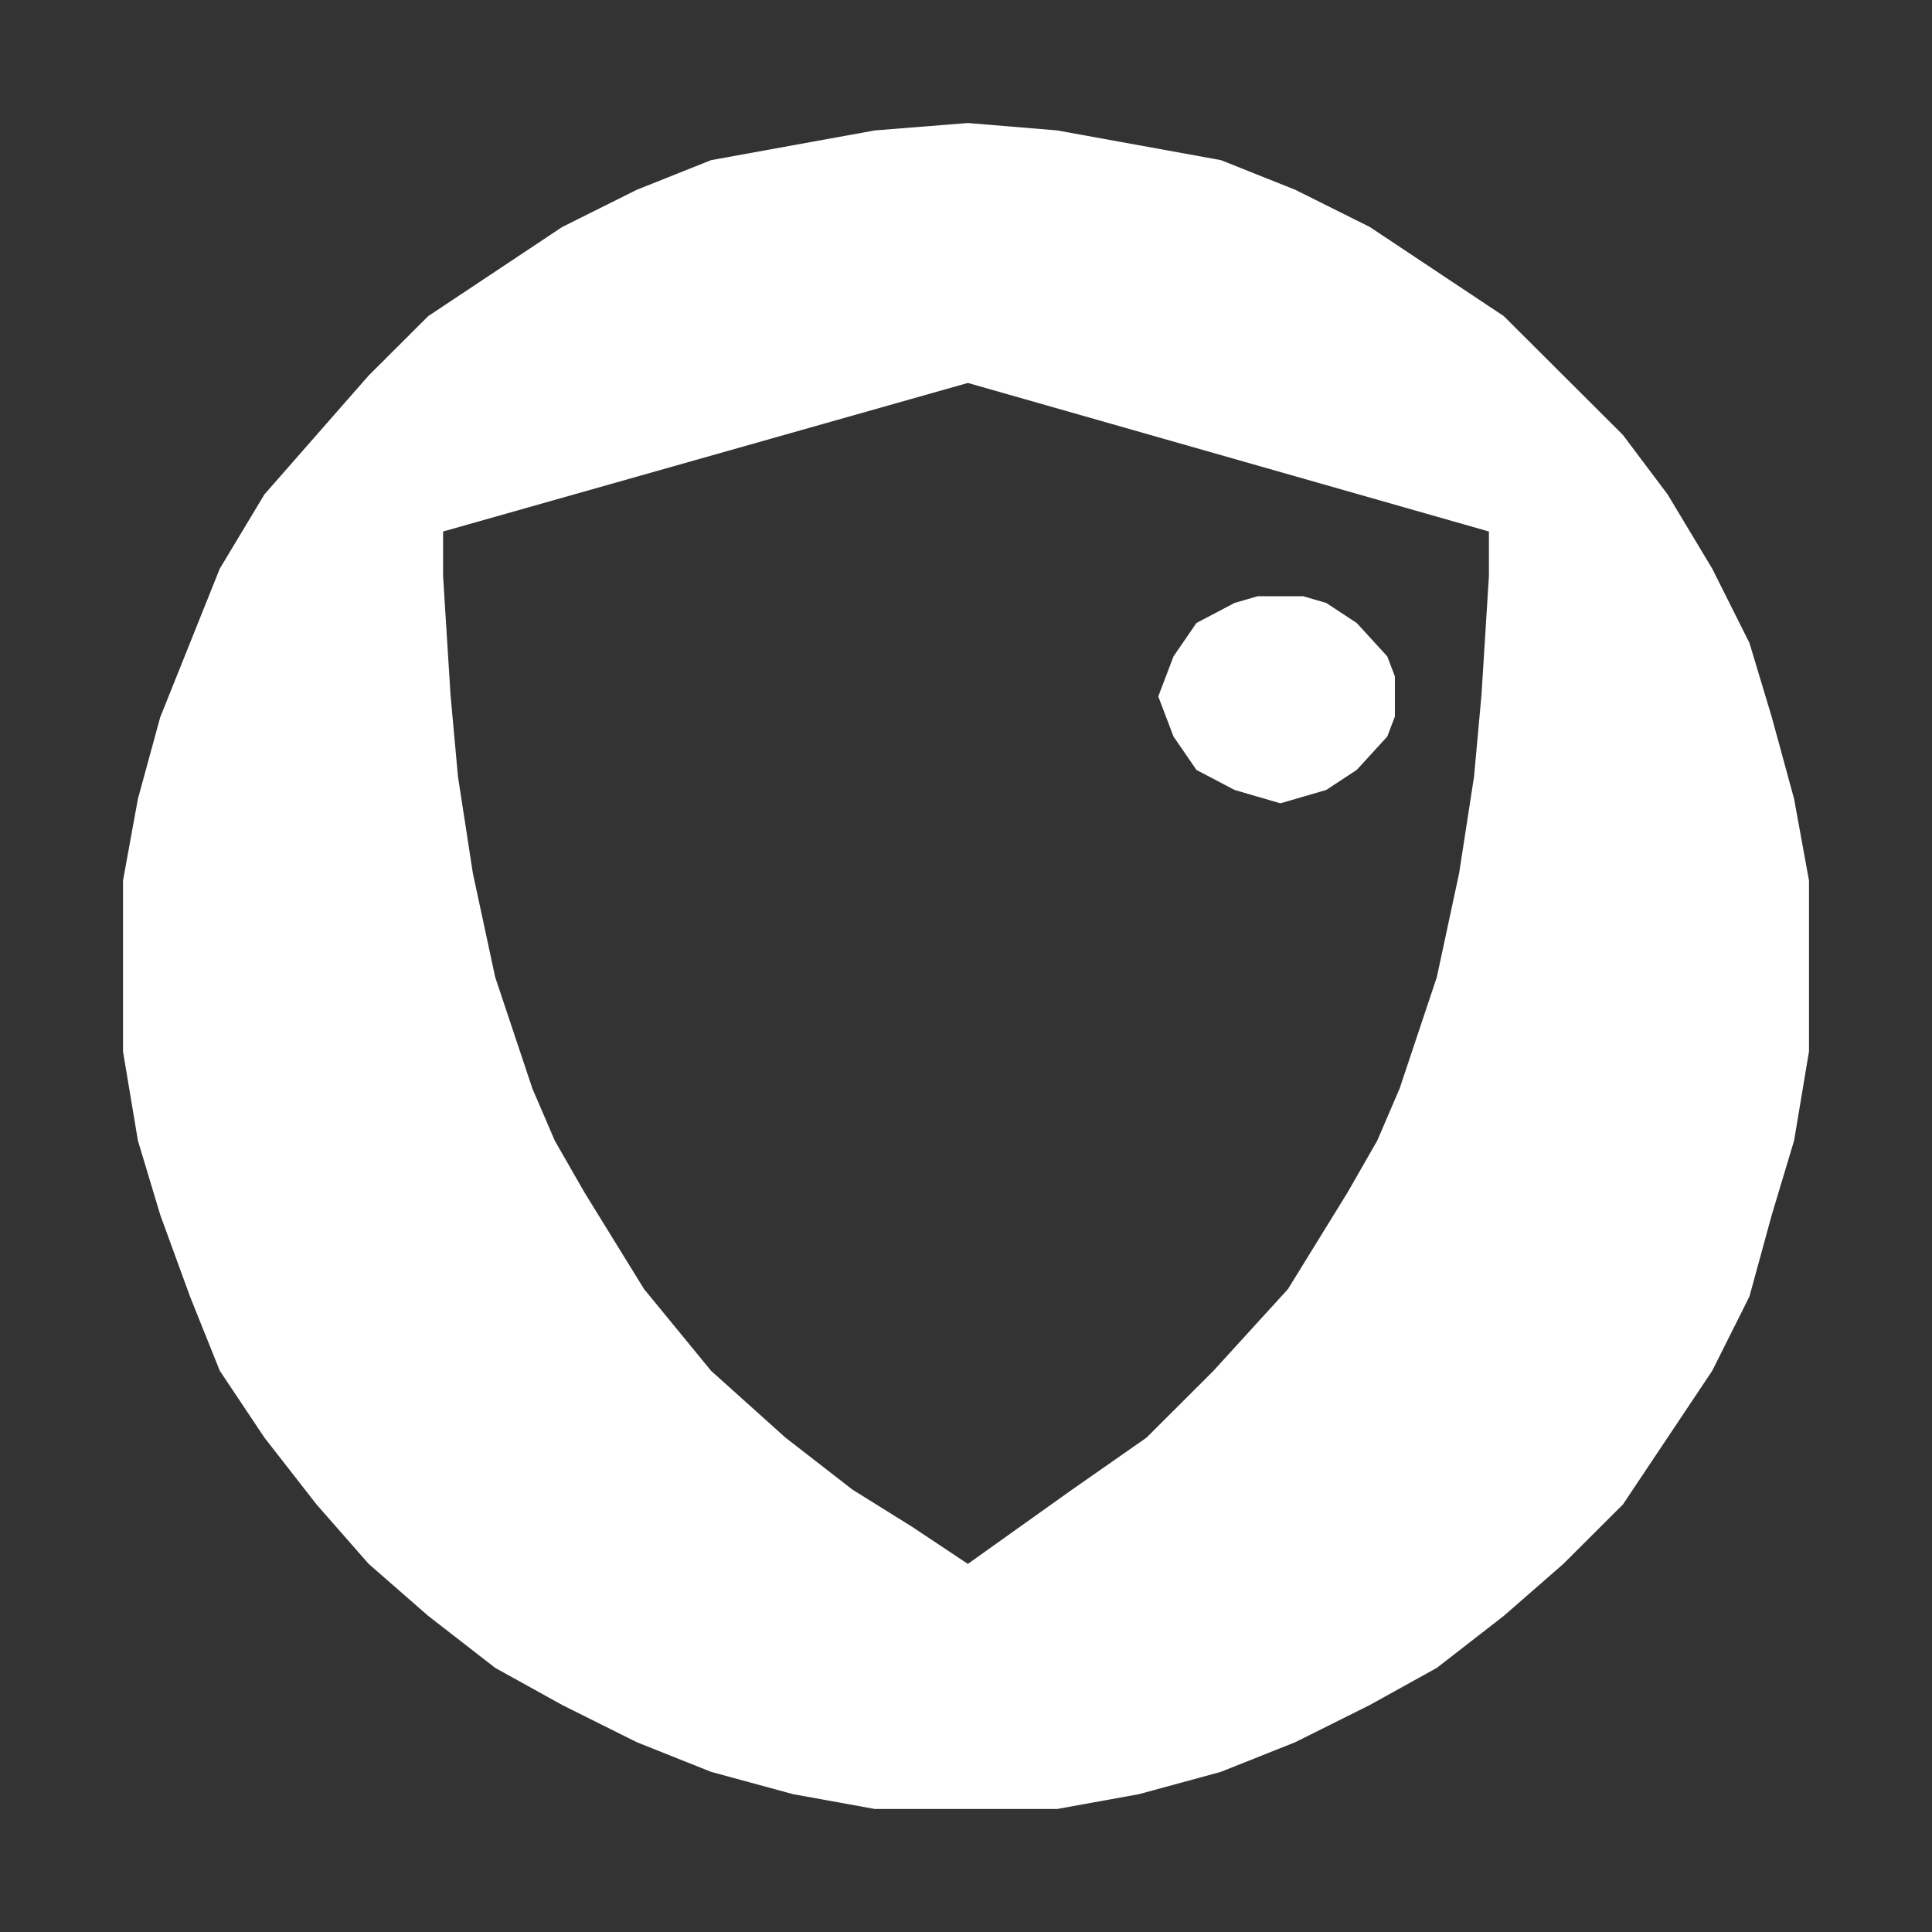 <?xml version="1.0" encoding="utf-8"?>
<!-- Generator: Adobe Illustrator 16.0.0, SVG Export Plug-In . SVG Version: 6.00 Build 0)  -->
<!DOCTYPE svg PUBLIC "-//W3C//DTD SVG 1.1//EN" "http://www.w3.org/Graphics/SVG/1.1/DTD/svg11.dtd">
<svg version="1.1" id="Layer_1" xmlns="http://www.w3.org/2000/svg" xmlns:xlink="http://www.w3.org/1999/xlink" x="0px" y="0px"
	 width="294.5px" height="294.5px" viewBox="0 0 294.5 294.5" enable-background="new 0 0 294.5 294.5" xml:space="preserve">
<rect x="0" y="0" width="294.5" height="294.5" fill="#333333" stroke="none"/>
<g>
	<path fill-rule="evenodd" clip-rule="evenodd" fill="#FFFFFF" d="M213.346,165.933L213.346,165.933l-3.404,7.926l-4.539,7.921
		l-9.076,14.72l-11.35,12.451l-10.211,10.193l-11.347,7.926l-7.942,5.658l-7.943,5.662l-8.51-5.662l-9.077-5.658l-10.211-7.926
		l-11.347-10.193l-10.212-12.451l-9.078-14.72l-4.537-7.921l-3.408-7.926l-5.67-16.983l-3.406-15.851l-2.268-14.72l-1.135-12.451
		l-1.134-18.115v-6.794l79.992-22.646l79.427,22.646v6.794l-1.132,18.115l-1.136,12.451l-2.273,14.72l-3.401,15.851L213.346,165.933
		z M147.533,18.75L147.533,18.75l-14.185,1.132l-12.479,2.263l-12.48,2.268l-11.346,4.526l-11.347,5.663l-10.211,6.794l-10.212,6.79
		l-9.078,9.057l-7.943,9.057l-7.943,9.058l-6.807,11.324l-4.538,11.32l-4.54,11.32l-3.404,12.457l-2.27,12.452v13.588v12.451
		l2.27,13.589l3.404,11.32l4.54,12.451l4.538,11.32l6.807,10.193l7.943,10.189l7.943,9.057l9.078,7.925l10.212,7.927l10.211,5.657
		l11.347,5.663l11.346,4.526l12.48,3.399l12.479,2.263h14.185h13.618l12.482-2.263l12.479-3.399l11.346-4.526l11.347-5.663
		l10.212-5.657l10.21-7.927l9.08-7.925l9.077-9.057l6.808-10.189L261,208.95l5.671-11.32l3.408-12.451l3.4-11.32l2.271-13.589
		v-12.451V134.23l-2.271-12.452l-3.4-12.457l-3.408-11.32L261,86.681l-6.808-11.324l-6.808-9.058l-9.077-9.057l-9.08-9.057
		l-10.21-6.79l-10.212-6.794l-11.347-5.663l-11.346-4.526l-12.479-2.268l-12.482-2.263L147.533,18.75z"/>
	<polygon fill-rule="evenodd" clip-rule="evenodd" fill="#FFFFFF" points="195.175,90.89 195.175,90.89 191.687,90.89 
		188.19,91.907 182.378,94.963 178.882,100.053 177.72,103.109 176.559,106.161 177.72,109.216 178.882,112.272 182.378,117.362 
		188.19,120.417 191.687,121.435 195.175,122.452 198.665,121.435 202.158,120.417 206.807,117.362 211.465,112.272 
		212.628,109.216 212.628,106.161 212.628,103.109 211.465,100.053 206.807,94.963 202.158,91.907 198.665,90.89 	"/>
</g>
</svg>

